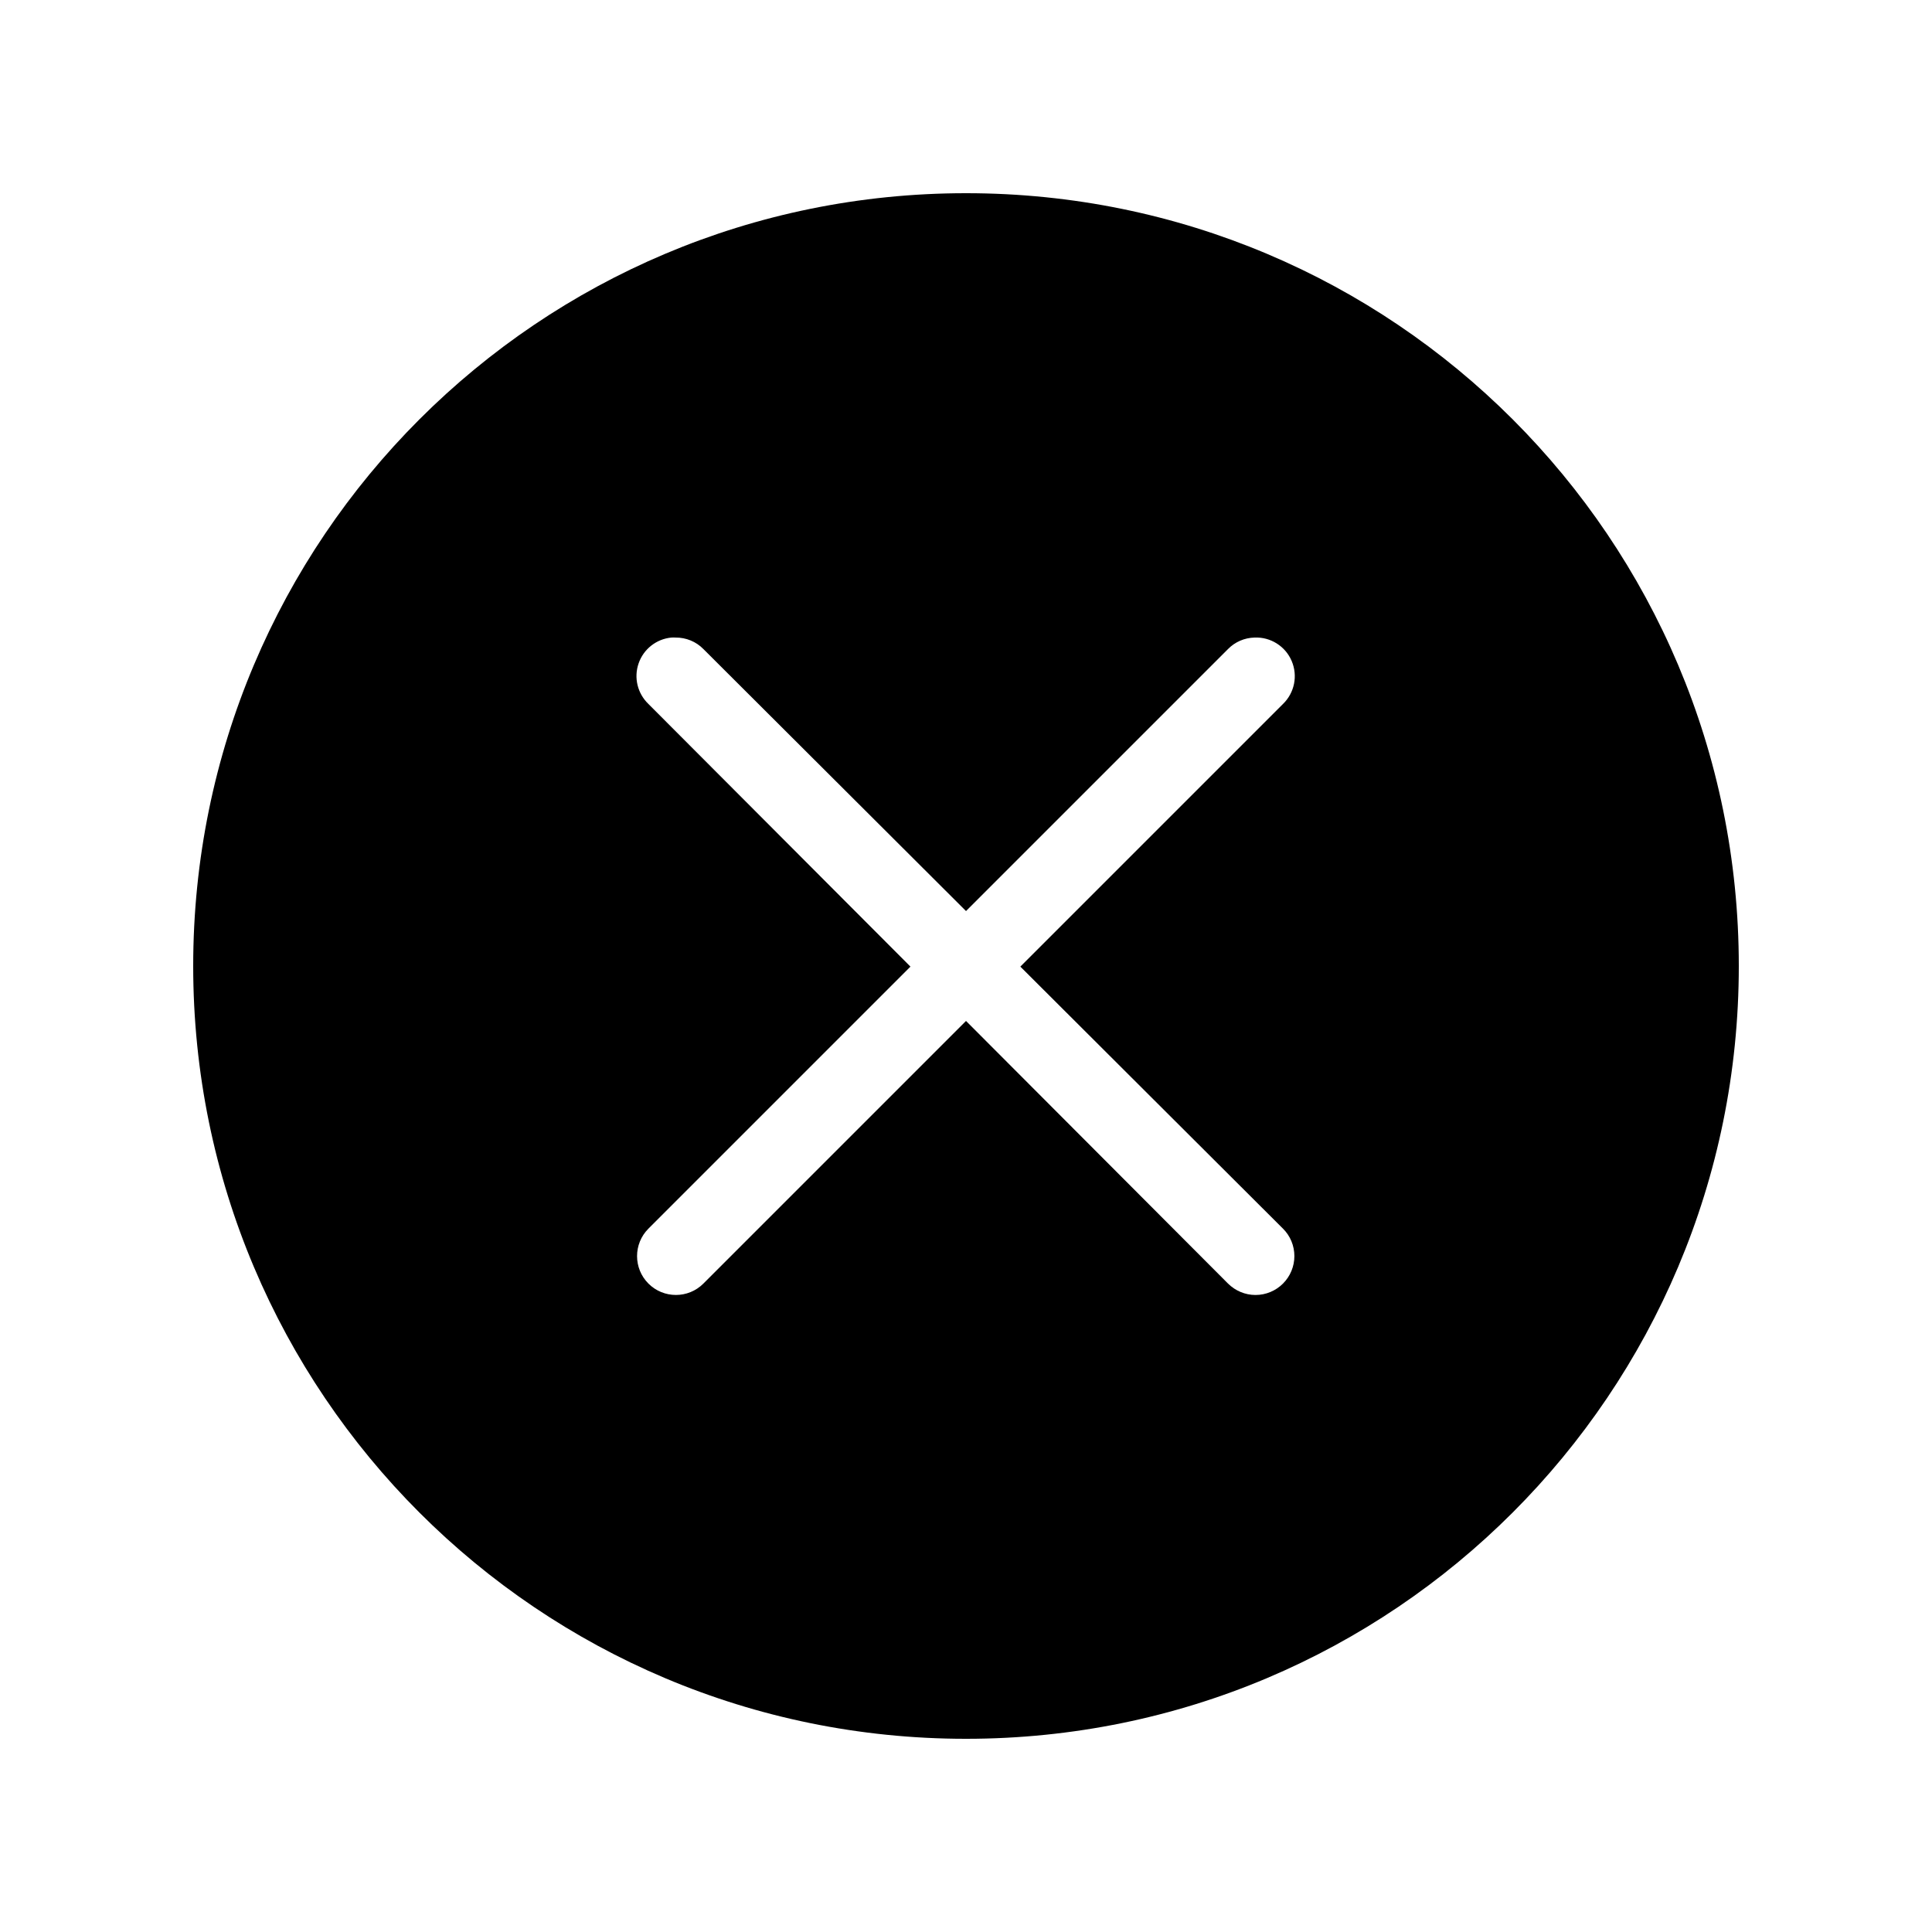 <?xml version="1.0" encoding="UTF-8"?> <svg xmlns="http://www.w3.org/2000/svg" viewBox="0 0 100 100" fill-rule="evenodd"><path d="m50 10c-22.109 0-40 17.883-40 40 0 22.109 17.891 40 40 40 22.117 0 40-17.891 40-40 0-22.121-17.879-40-40-40zm-15.25 23c0.074-0.004 0.145-0.004 0.219 0 0.539-0.004 1.059 0.207 1.438 0.594l13.594 13.562 13.562-13.562c0.363-0.371 0.855-0.582 1.375-0.594 0.828-0.035 1.594 0.449 1.918 1.211 0.328 0.766 0.148 1.648-0.449 2.227l-13.594 13.594 13.594 13.562c0.379 0.375 0.59 0.887 0.59 1.422 0 0.531-0.211 1.043-0.59 1.422-0.375 0.375-0.887 0.59-1.422 0.59s-1.043-0.215-1.422-0.59l-13.562-13.594-13.594 13.594c-0.785 0.785-2.059 0.785-2.844 0s-0.785-2.059 0-2.844l13.562-13.562-13.562-13.594c-0.566-0.543-0.766-1.363-0.508-2.102 0.254-0.738 0.918-1.262 1.695-1.336z" fill-rule="evenodd"></path></svg> 